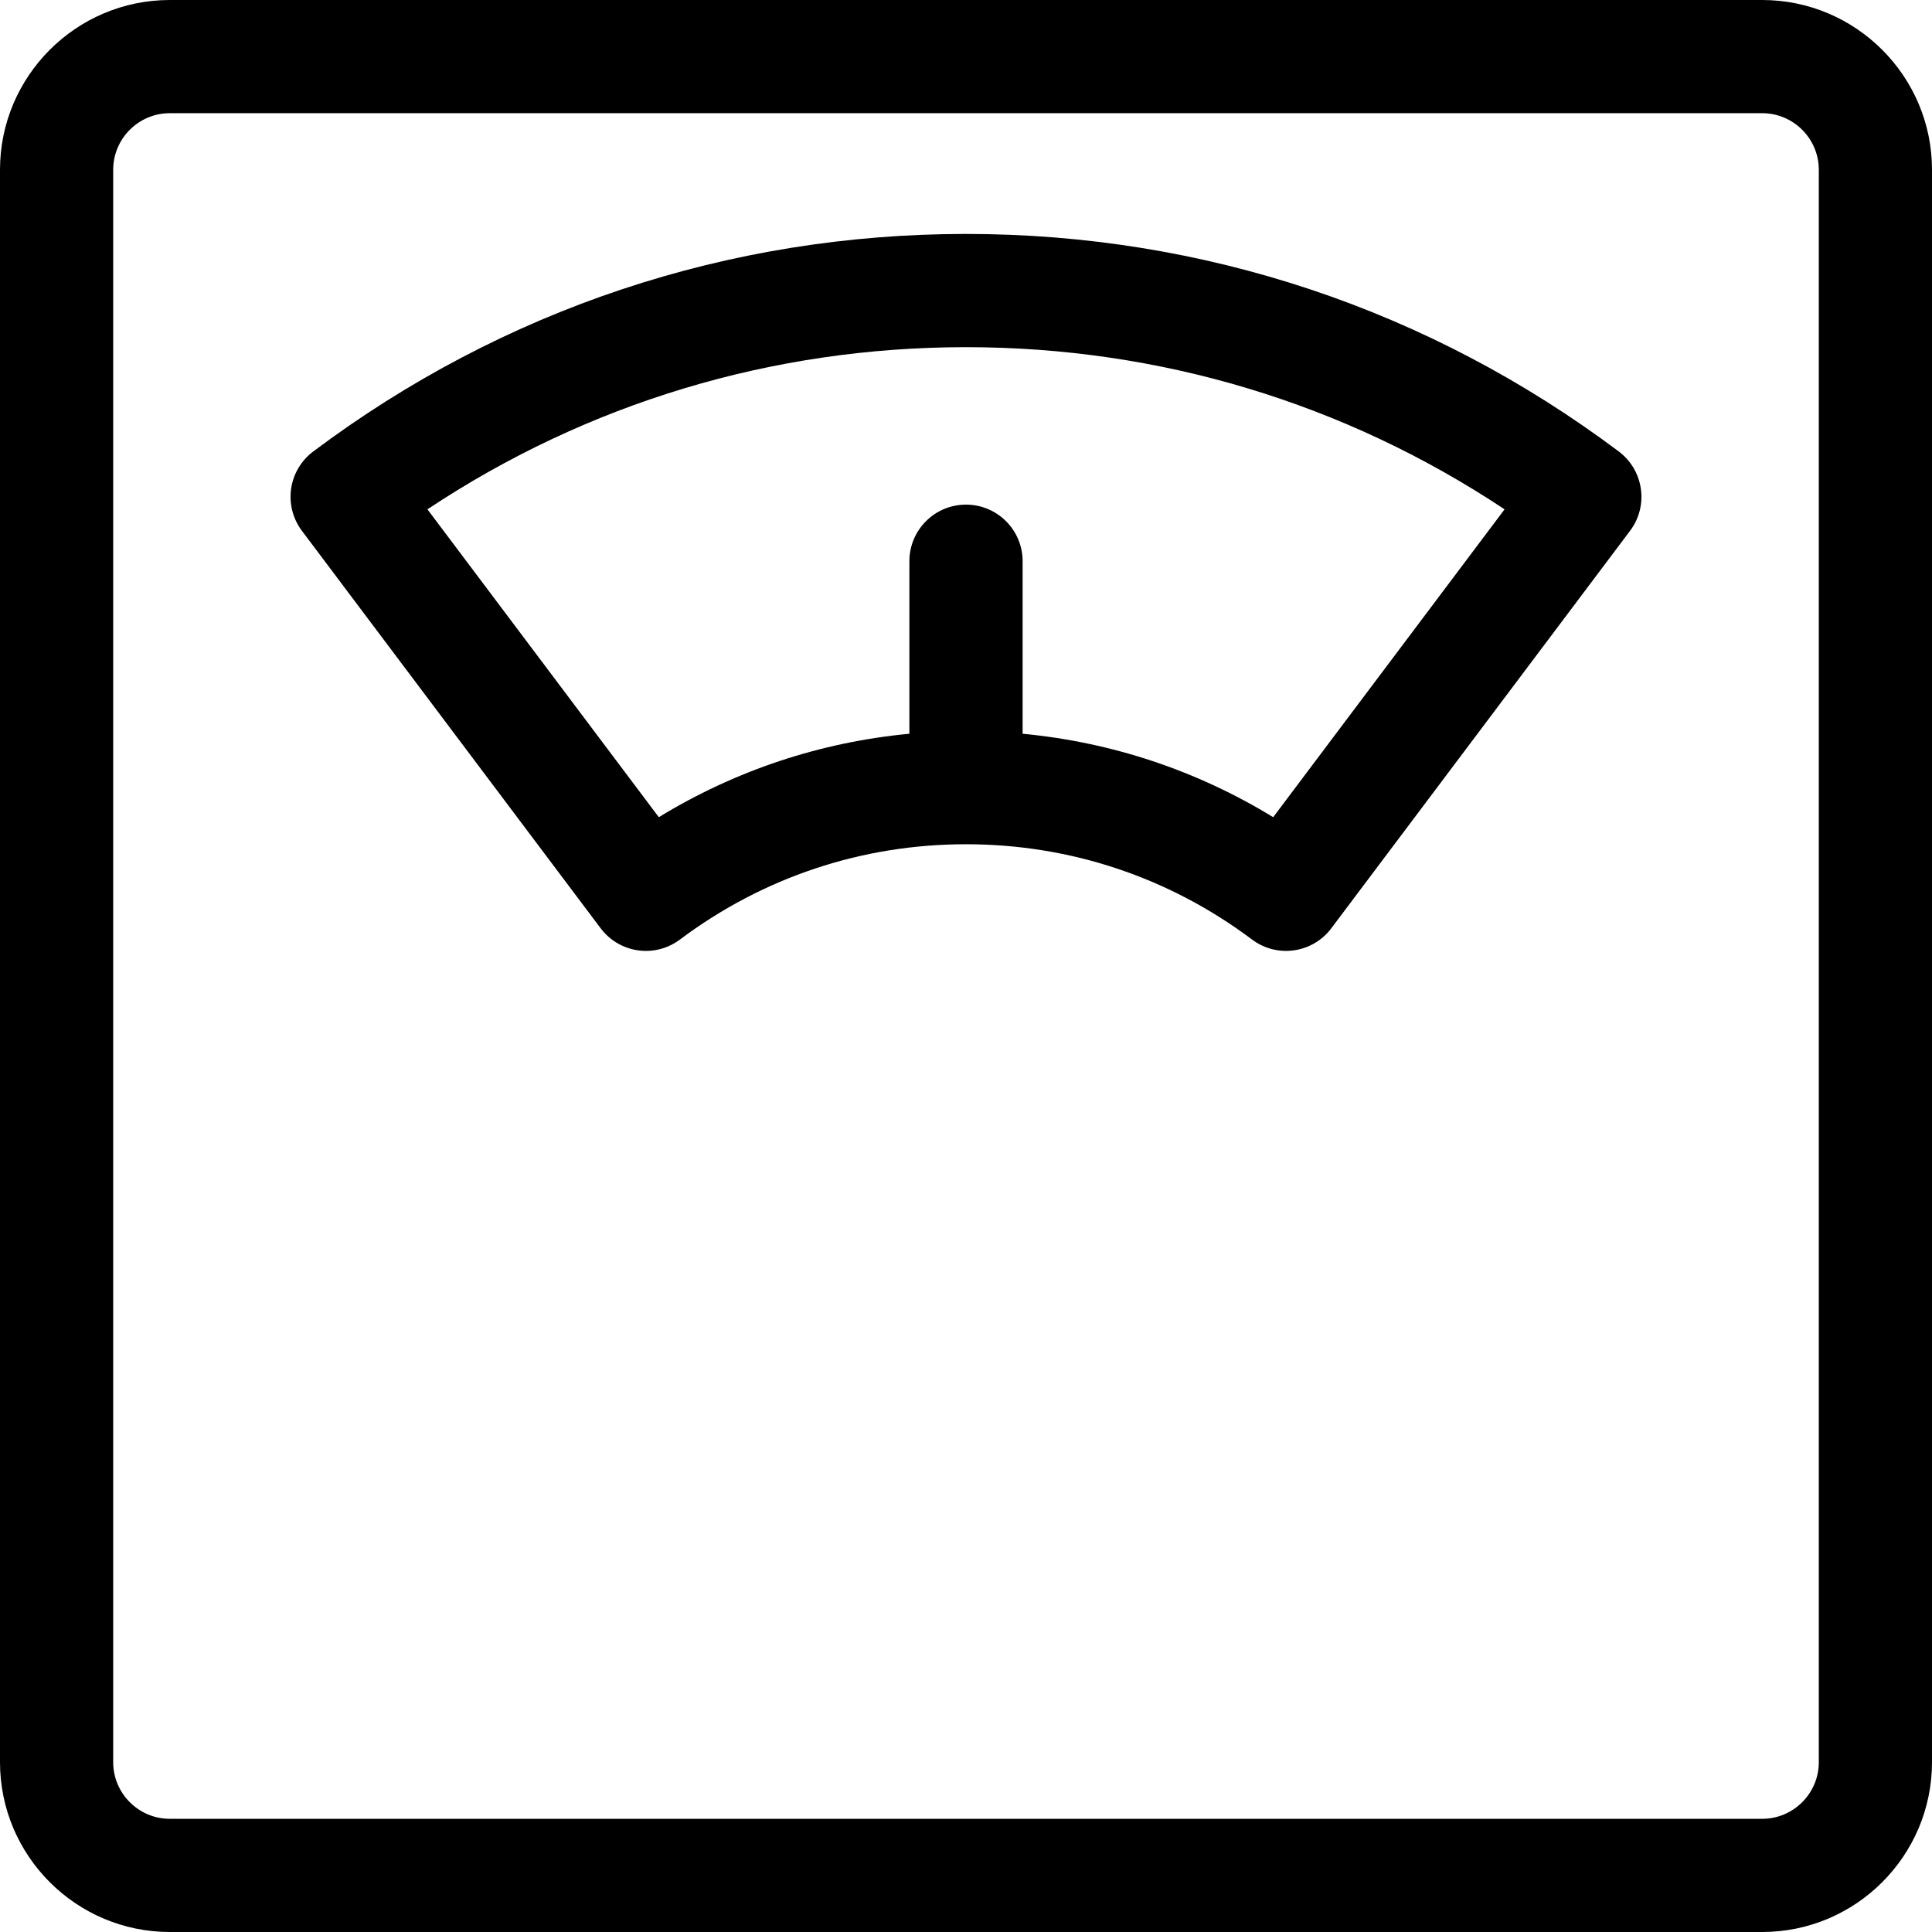 <svg width="46" height="46" viewBox="0 0 46 46" fill="none" xmlns="http://www.w3.org/2000/svg">
<path d="M41.957 0H4.043C1.814 0 0 1.814 0 4.043V41.957C0 44.186 1.814 46 4.043 46H41.957C44.186 46 46 44.186 46 41.957V4.043C46 1.814 44.186 0 41.957 0ZM43.305 41.957C43.305 42.7 42.7 43.305 41.957 43.305H4.043C3.3 43.305 2.695 42.7 2.695 41.957V4.043C2.695 3.3 3.3 2.695 4.043 2.695H41.957C42.7 2.695 43.305 3.3 43.305 4.043V41.957Z" fill="black"/>
<path d="M38.543 10.75C34.025 7.362 28.65 5.57 23 5.57C17.35 5.57 11.975 7.362 7.457 10.75C7.171 10.965 6.982 11.284 6.931 11.638C6.881 11.992 6.973 12.352 7.188 12.638L14.302 22.103C14.567 22.455 14.972 22.641 15.381 22.641C15.662 22.641 15.946 22.553 16.188 22.371C18.168 20.886 20.524 20.101 23 20.101C25.476 20.101 27.832 20.886 29.812 22.371C30.407 22.817 31.25 22.697 31.697 22.103L38.811 12.638C39.027 12.352 39.119 11.992 39.068 11.638C39.018 11.284 38.829 10.965 38.543 10.75ZM30.314 19.457C28.496 18.345 26.47 17.671 24.348 17.47V13.363C24.348 12.618 23.744 12.015 23 12.015C22.256 12.015 21.652 12.618 21.652 13.363V17.47C19.53 17.671 17.504 18.345 15.686 19.457L10.177 12.127C13.984 9.597 18.39 8.266 23 8.266C27.61 8.266 32.016 9.597 35.823 12.127L30.314 19.457Z" fill="black"/>
</svg>
